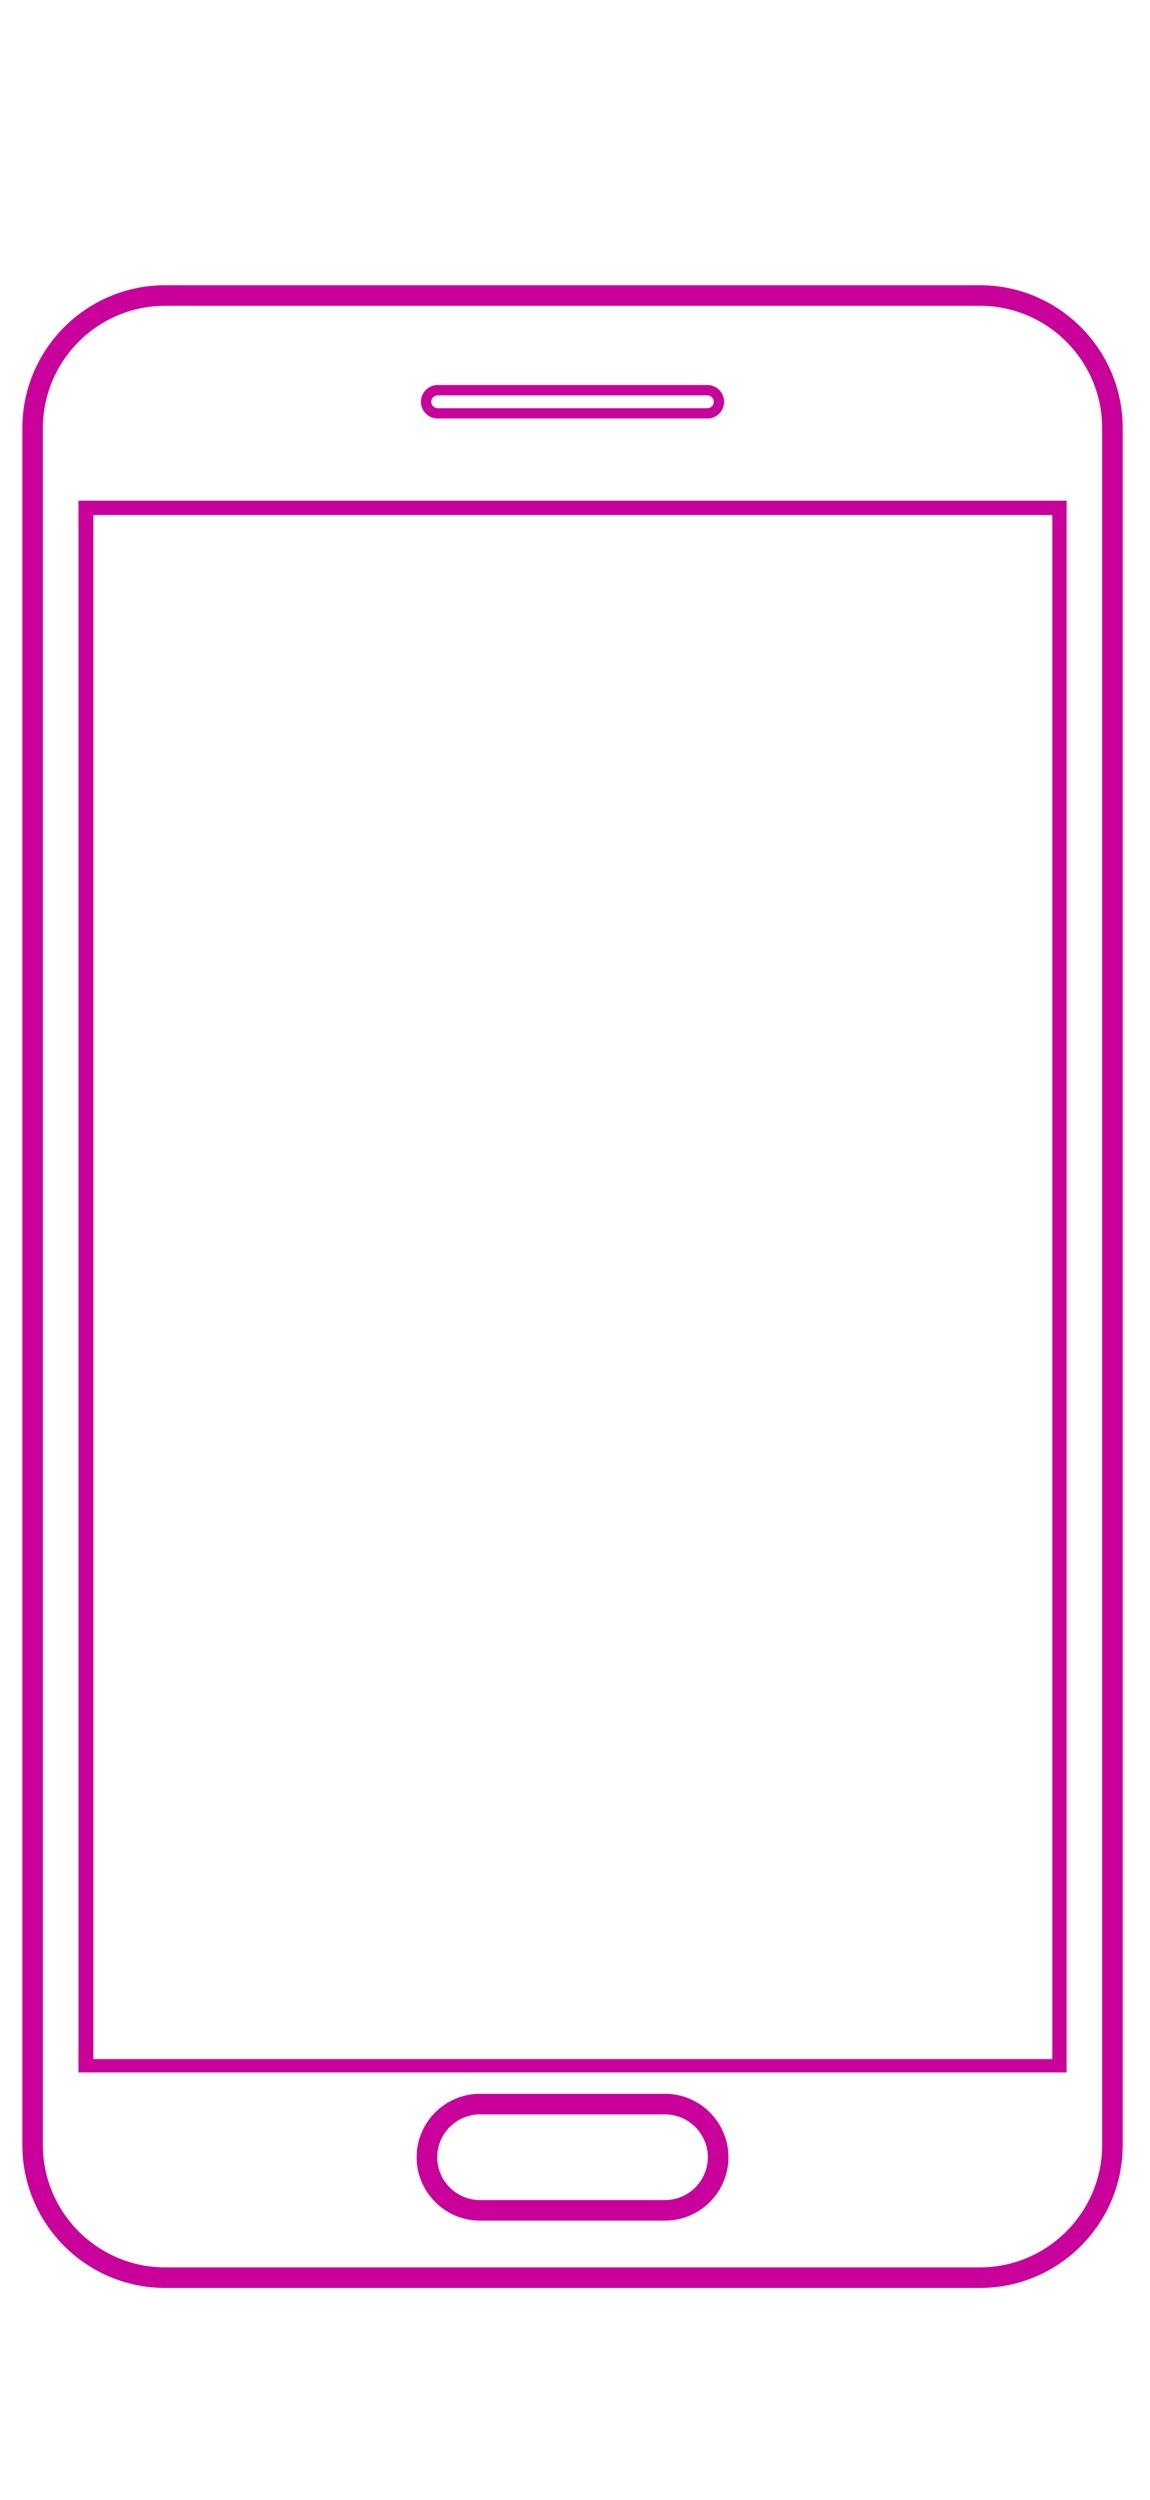 <?xml version="1.0" encoding="utf-8"?>
<!-- Generator: Adobe Illustrator 15.1.0, SVG Export Plug-In . SVG Version: 6.00 Build 0)  -->
<!DOCTYPE svg PUBLIC "-//W3C//DTD SVG 1.1//EN" "http://www.w3.org/Graphics/SVG/1.1/DTD/svg11.dtd">
<svg version="1.1" id="Capa_1" xmlns="http://www.w3.org/2000/svg" xmlns:xlink="http://www.w3.org/1999/xlink" x="0px" y="0px"
	 width="45.667px" height="99.213px" viewBox="26.021 -0.919 45.667 99.213" enable-background="new 26.021 -0.919 45.667 99.213"
	 xml:space="preserve">
<g>
	<path fill="#C9009A" d="M64.935,89.873H32.578c-3.126,0-5.669-2.543-5.669-5.669V16.069c0-3.126,2.543-5.669,5.669-5.669h32.356
		c3.128,0,5.67,2.543,5.67,5.669v68.134C70.604,87.329,68.061,89.873,64.935,89.873z M32.578,11.216
		c-2.676,0-4.854,2.177-4.854,4.853v68.134c0,2.675,2.178,4.854,4.854,4.854h32.356c2.676,0,4.854-2.179,4.854-4.854V16.069
		c0-2.676-2.178-4.853-4.854-4.853H32.578z M52.429,87.202h-7.346c-1.387,0-2.517-1.128-2.517-2.517c0-1.387,1.13-2.516,2.517-2.516
		h7.346c1.388,0,2.518,1.129,2.518,2.516C54.946,86.074,53.816,87.202,52.429,87.202z M45.083,82.986c-0.938,0-1.7,0.764-1.7,1.699
		c0,0.938,0.763,1.701,1.7,1.701h7.346c0.936,0,1.701-0.764,1.701-1.701c0-0.936-0.766-1.699-1.701-1.699H45.083z M68.376,81.322
		H29.137V18.949h39.239V81.322z M29.73,80.793h38.078V19.518H29.73V80.793z M54.112,15.688H43.4c-0.364,0-0.663-0.297-0.663-0.664
		s0.297-0.664,0.663-0.664h10.712c0.366,0,0.663,0.297,0.663,0.664S54.479,15.688,54.112,15.688z M43.4,14.77
		c-0.141,0-0.255,0.115-0.255,0.255c0,0.141,0.114,0.256,0.255,0.256h10.712c0.141,0,0.255-0.115,0.255-0.256
		c0-0.14-0.114-0.255-0.255-0.255H43.4z"/>
</g>
</svg>

